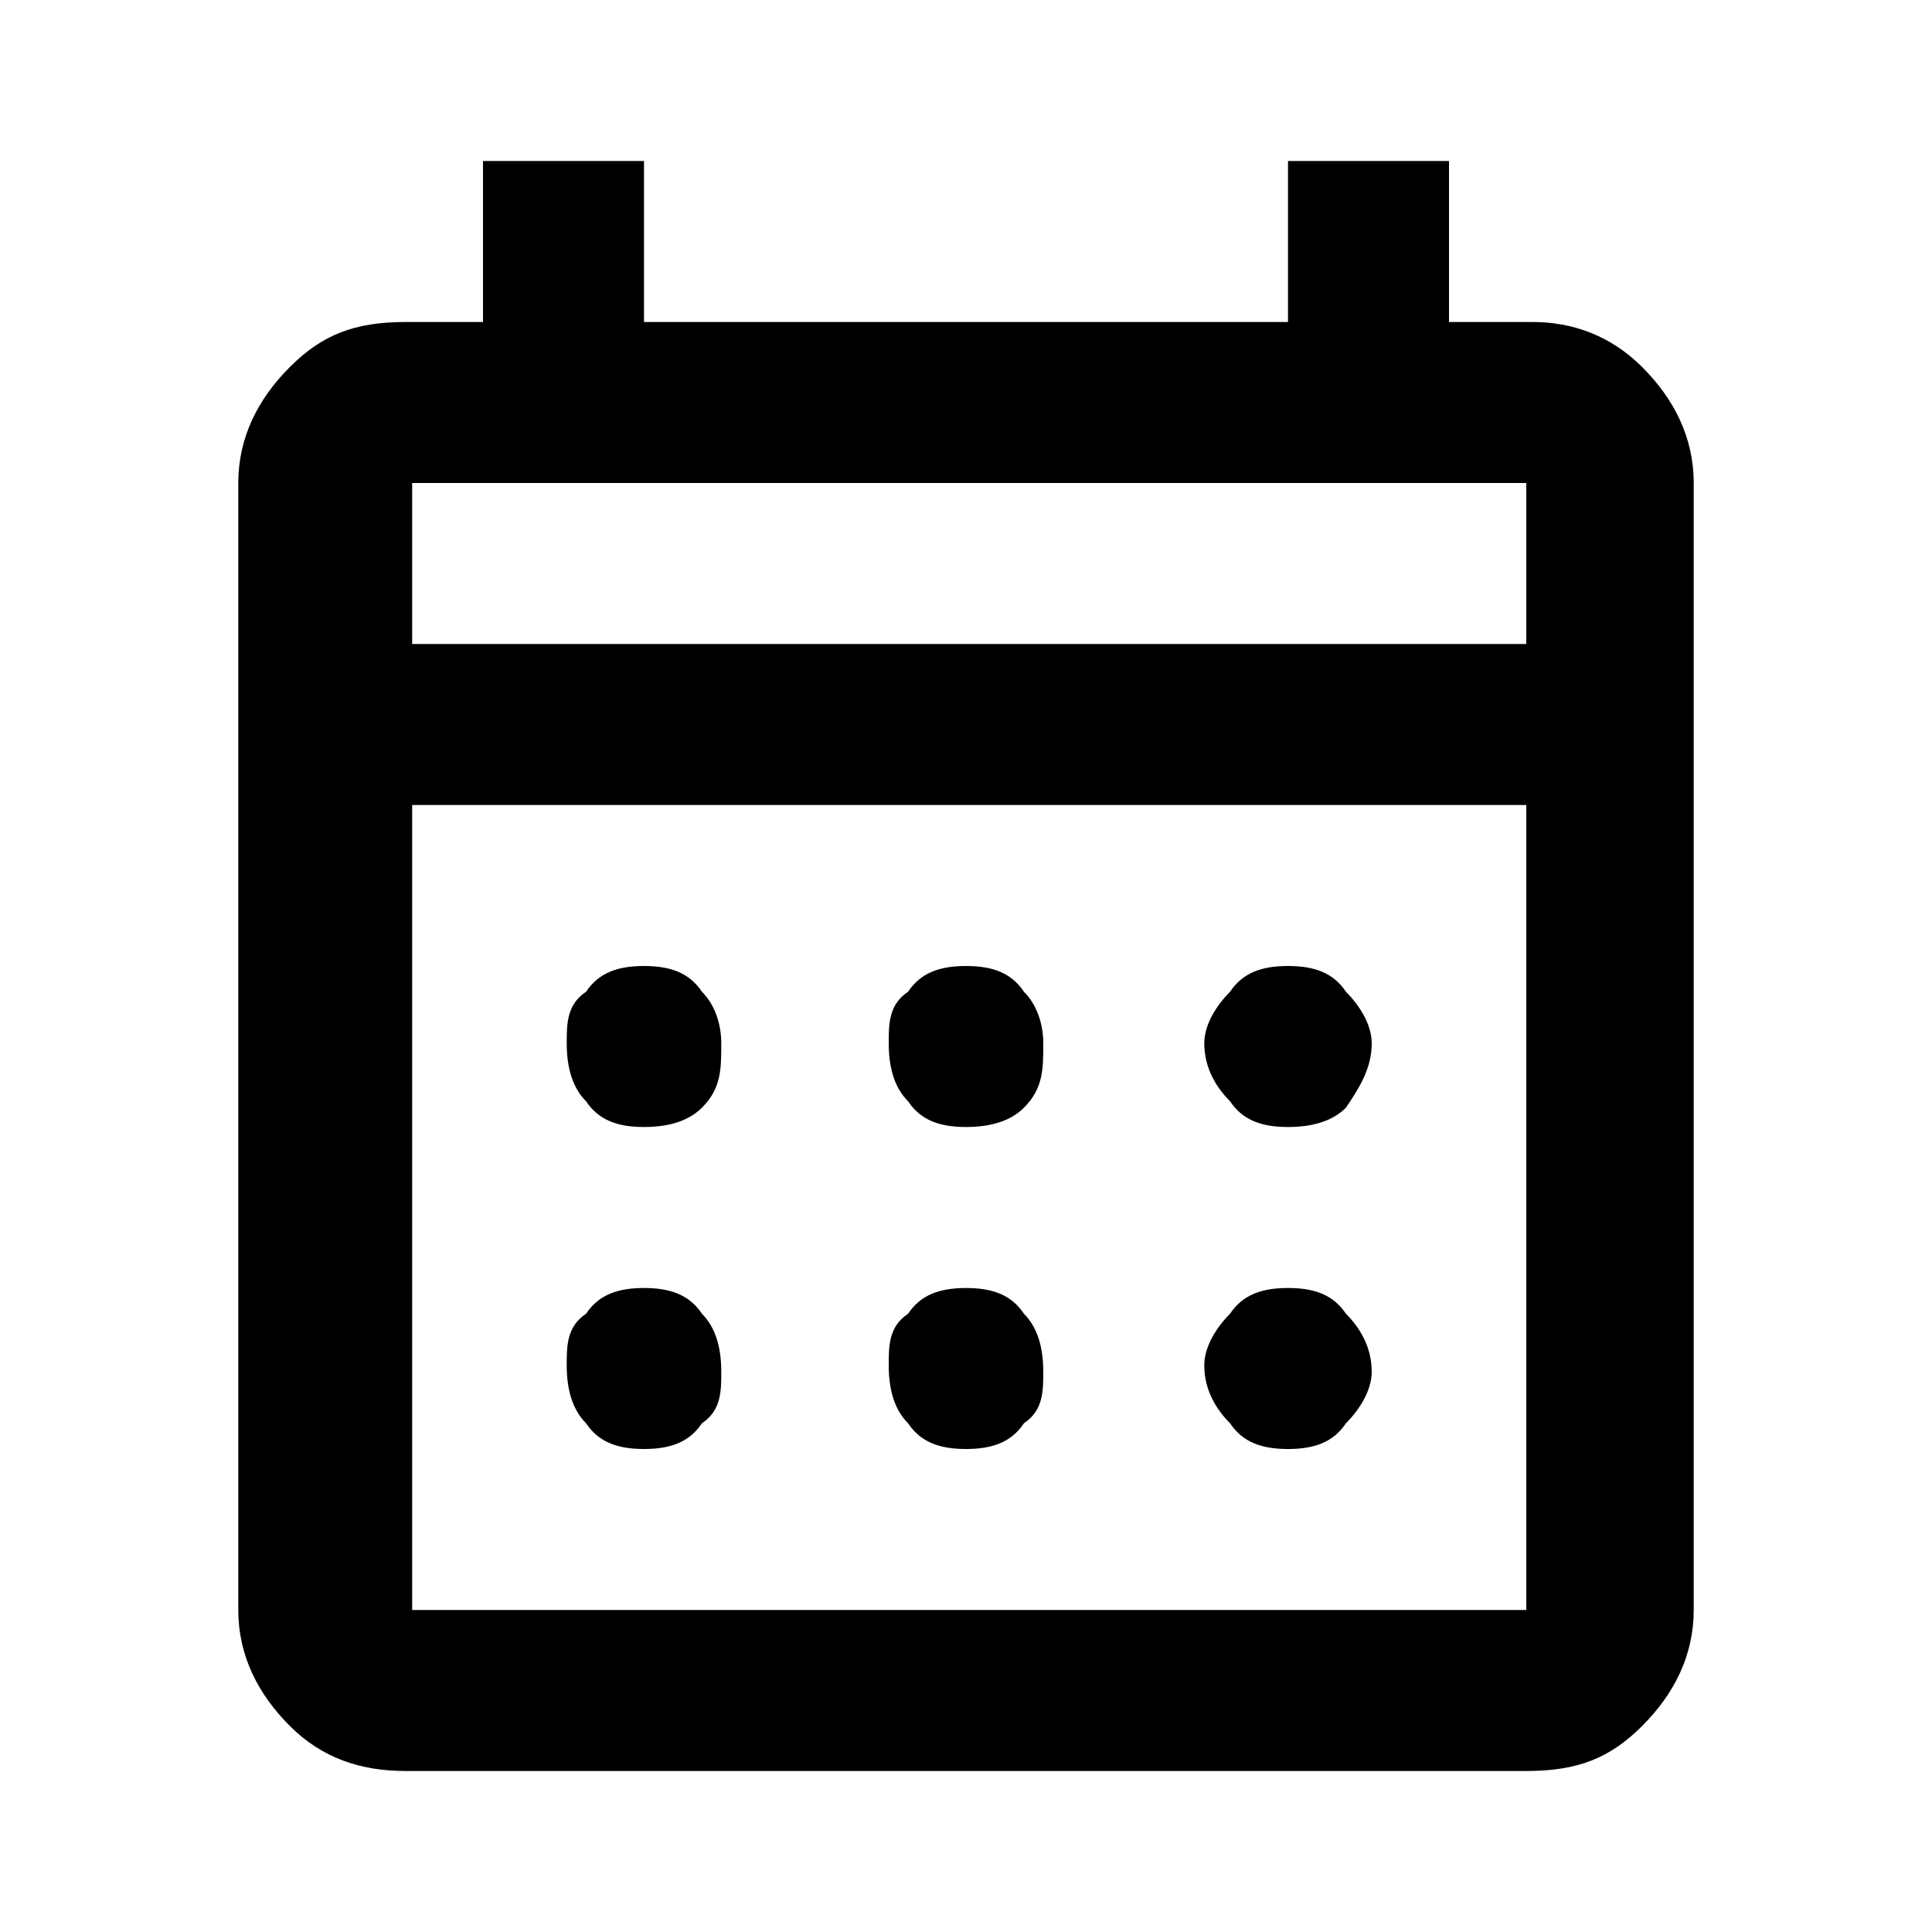 <svg fill="none" xmlns="http://www.w3.org/2000/svg" viewBox="0 0 30 30">
  <path d="M6.3 27.5c-.7 0-1.3-.2-1.8-.7-.5-.5-.8-1.1-.8-1.8V7.5c0-.7.3-1.3.8-1.8s1-.7 1.8-.7h1.2V2.5H10V5h10V2.5h2.5V5h1.3c.6 0 1.2.2 1.7.7.5.5.8 1.1.8 1.8V25c0 .7-.3 1.3-.8 1.8s-1 .7-1.8.7H6.4Zm0-2.5h17.4V12.5H6.4V25Zm0-15h17.4V7.5H6.4V10Zm8.7 7.5c-.4 0-.7-.1-.9-.4-.2-.2-.3-.5-.3-.9 0-.3 0-.6.3-.8.2-.3.5-.4.9-.4s.7.1.9.4c.2.2.3.5.3.8 0 .4 0 .7-.3 1-.2.2-.5.3-.9.3Zm-5 0c-.4 0-.7-.1-.9-.4-.2-.2-.3-.5-.3-.9 0-.3 0-.6.3-.8.2-.3.5-.4.9-.4s.7.1.9.4c.2.2.3.5.3.8 0 .4 0 .7-.3 1-.2.2-.5.3-.9.3Zm10 0c-.4 0-.7-.1-.9-.4-.2-.2-.4-.5-.4-.9 0-.3.2-.6.4-.8.2-.3.5-.4.9-.4s.7.1.9.4c.2.2.4.5.4.8 0 .4-.2.7-.4 1-.2.2-.5.3-.9.3Zm-5 5c-.4 0-.7-.1-.9-.4-.2-.2-.3-.5-.3-.9 0-.3 0-.6.3-.8.2-.3.5-.4.9-.4s.7.1.9.4c.2.2.3.5.3.9 0 .3 0 .6-.3.8-.2.3-.5.4-.9.4Zm-5 0c-.4 0-.7-.1-.9-.4-.2-.2-.3-.5-.3-.9 0-.3 0-.6.3-.8.2-.3.5-.4.9-.4s.7.1.9.4c.2.2.3.5.3.9 0 .3 0 .6-.3.8-.2.3-.5.4-.9.4Zm10 0c-.4 0-.7-.1-.9-.4-.2-.2-.4-.5-.4-.9 0-.3.2-.6.4-.8.2-.3.5-.4.9-.4s.7.1.9.4c.2.2.4.5.4.9 0 .3-.2.6-.4.8-.2.3-.5.4-.9.4Z" fill="#000"/>
</svg>
